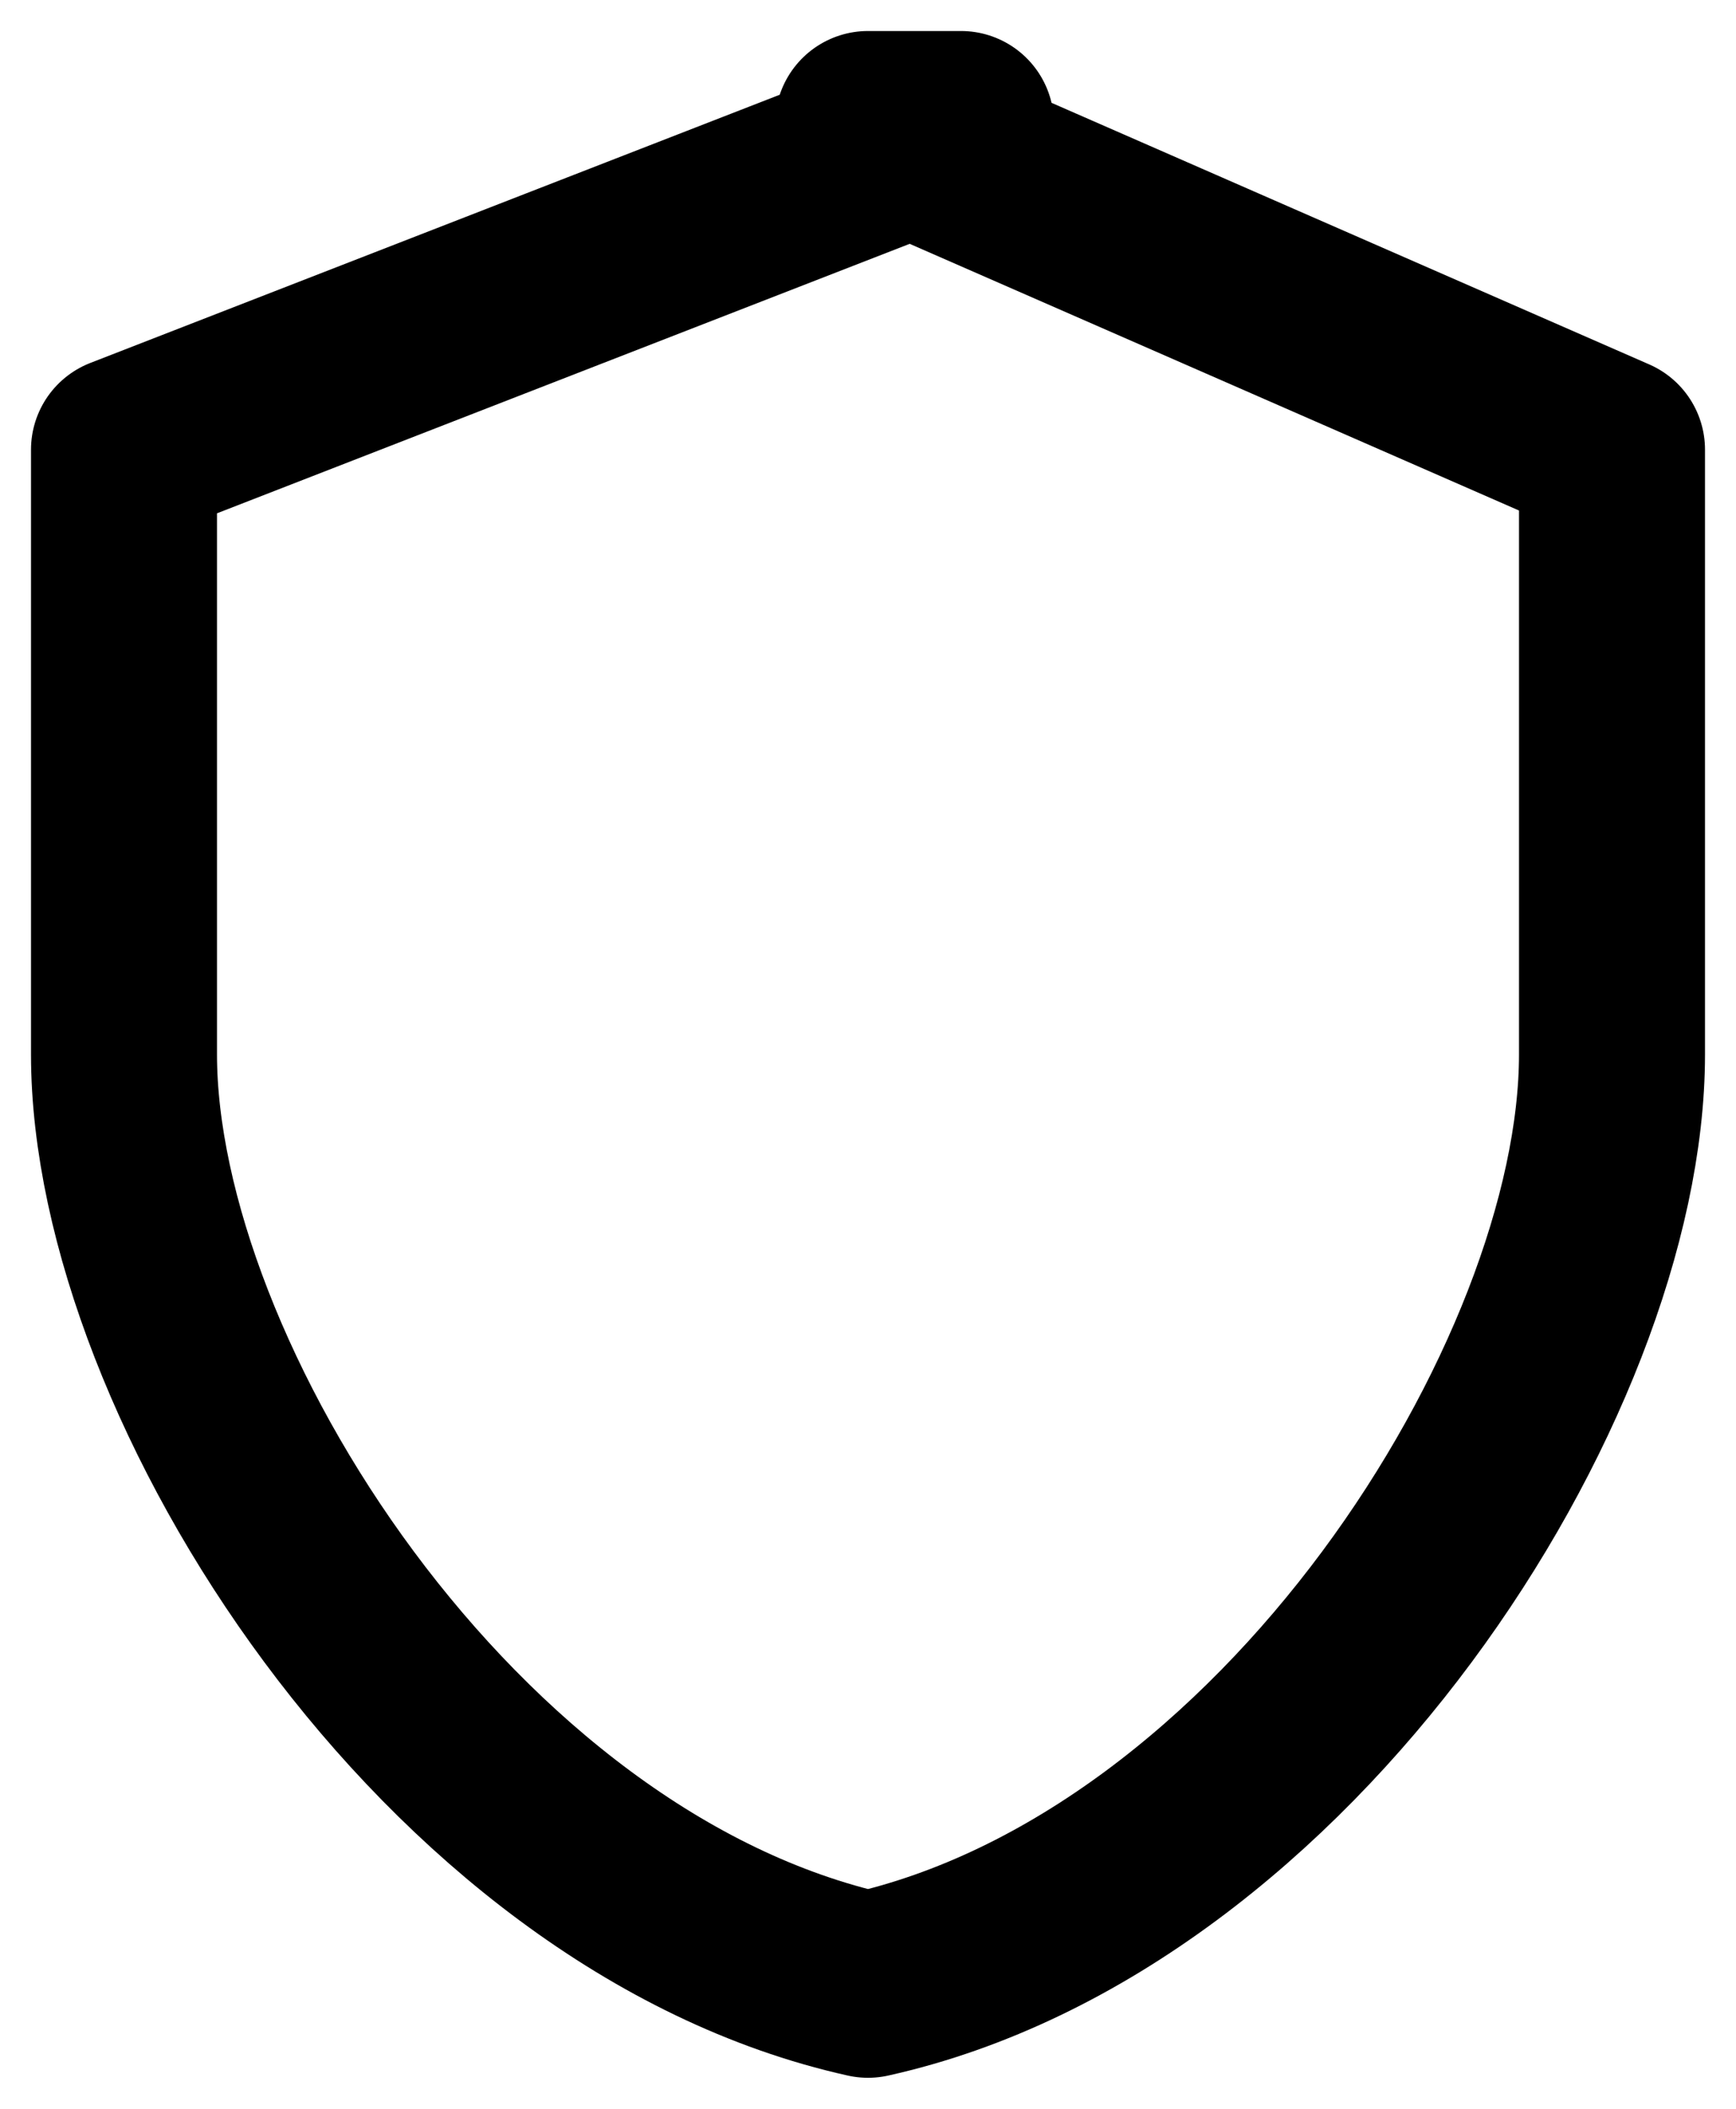 <svg width="28" height="34" viewBox="0 0 28 34" fill="none" xmlns="http://www.w3.org/2000/svg">
<path d="M15.5 2L2 7.25V17C2 22.25 7.25 30.5 14 32C20.75 30.5 26 22.25 26 17V7.25L14 2H15.5Z" stroke="black" stroke-width="3" stroke-linecap="round" stroke-linejoin="round"/>
</svg>
